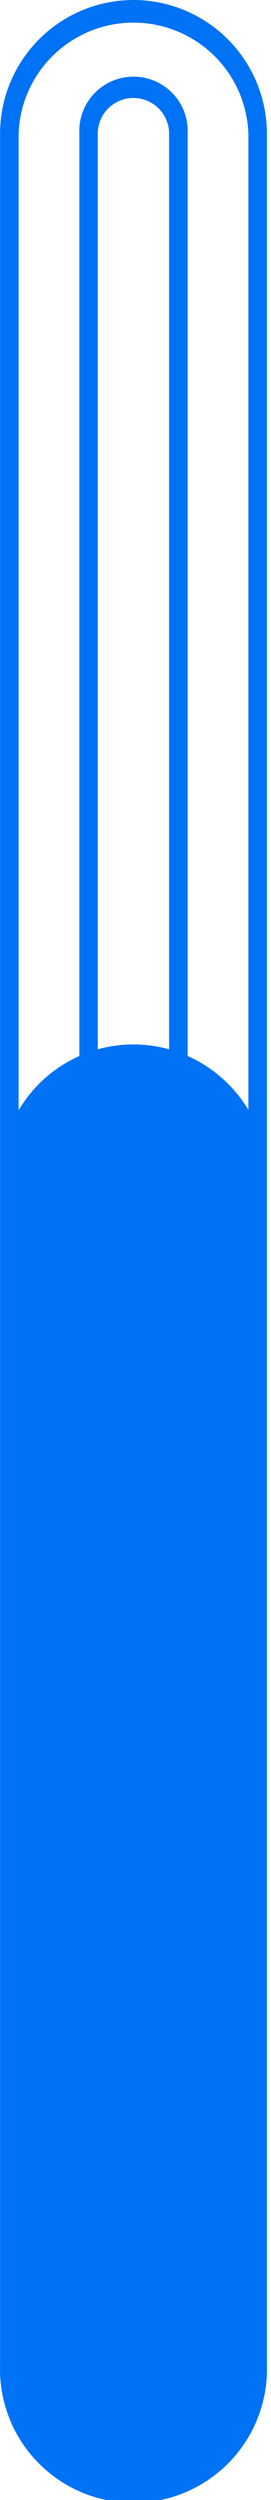 <svg fill="none" height="175" viewBox="0 0 19 175" width="19" xmlns="http://www.w3.org/2000/svg"><path d="m9.355 0c-2.481.003-4.859.99-6.612 2.745-1.753 1.755-2.738 4.134-2.738 6.615v156.17c-.041 1.254.171 2.504.622 3.675.452 1.171 1.134 2.239 2.007 3.14.873.902 1.918 1.619 3.073 2.109 1.155.49 2.398.742 3.652.742s2.497-.252 3.652-.742c1.155-.49 2.201-1.207 3.073-2.109.873-.901 1.555-1.969 2.007-3.14.452-1.171.663-2.421.622-3.675v-156.17c-.003-2.482-.99-4.861-2.744-6.616-1.755-1.755-4.134-2.742-6.616-2.744zm2.5 73.45c-1.636-.455-3.364-.455-5 0v-64.09c0-.663.263-1.299.732-1.768.469-.469 1.105-.732 1.768-.732.663 0 1.299.263 1.768.732s.732 1.105.732 1.768zm1.3.47v-64.56c.026-.515-.052-1.03-.231-1.513-.179-.483-.454-.925-.809-1.299-.355-.374-.782-.671-1.256-.875-.474-.203-.984-.308-1.499-.308s-1.025.105-1.499.308-.901.501-1.256.875c-.355.374-.63.816-.809 1.299-.179.483-.257.998-.231 1.513v64.56c-1.781.792-3.27 2.121-4.26 3.8v-68.36c.074-2.087.954-4.064 2.457-5.515s3.51-2.261 5.598-2.261c2.089 0 4.095.811 5.598 2.261s2.384 3.428 2.457 5.515v68.33c-.997-1.666-2.485-2.983-4.26-3.77z" fill="#0072f5"/></svg>